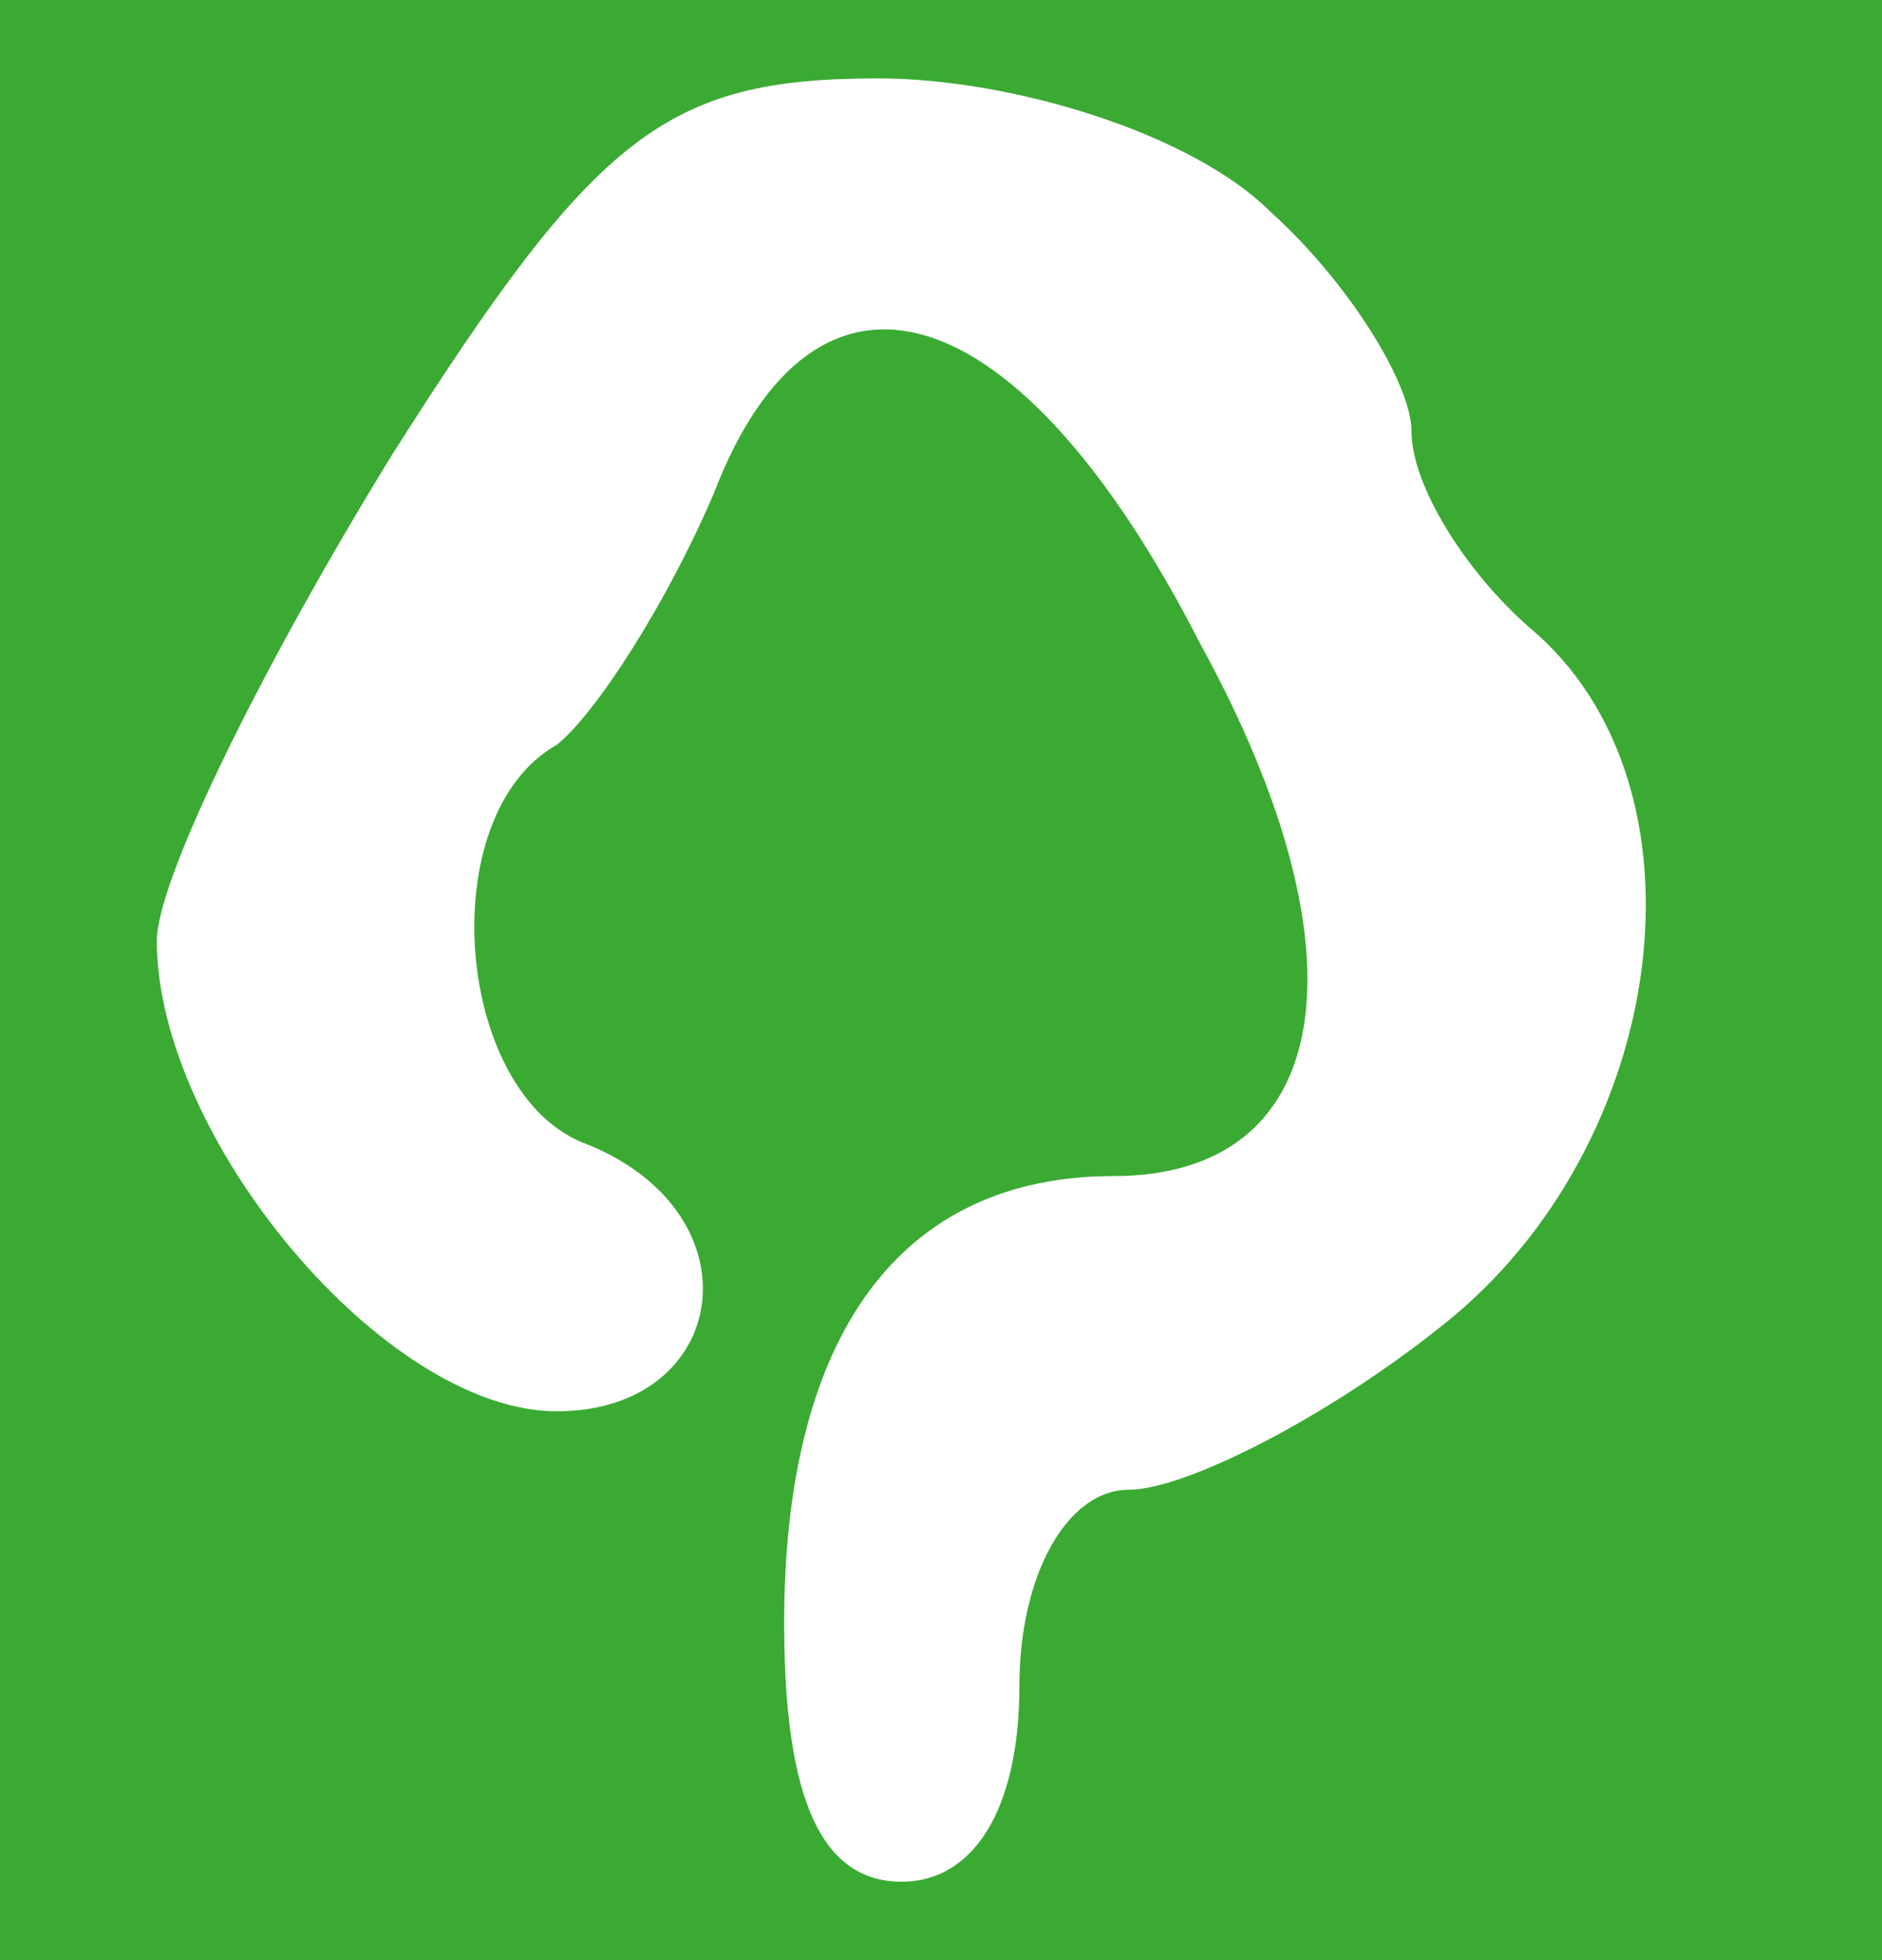 ﻿<?xml version="1.0" encoding="utf-8"?>
<!DOCTYPE svg PUBLIC "-//W3C//DTD SVG 20010904//EN" "http://www.w3.org/TR/2001/REC-SVG-20010904/DTD/svg10.dtd">
<svg version="1.0" width="18pt" height="18.75pt" viewBox="0 0 18 18.75" preserveAspectRatio="xMidYMid meet" xmlns="http://www.w3.org/2000/svg">
  <rect x="0" y="0" width="18" height="18.75" fill="#333333" stroke="none"/>
  <g transform="translate(0,18.75)scale(.075,.075)" fill="#3BAA33">
    <path id="path1" d="M 0 -125 l 0 125 120 0 120 0 0 -125 0 -125 -120 0 -120 0 0 125 z " fill="#3BAA33" />
    <path id="path2" d="M 162 -223 c 10 9 18 22 18 28 0 7 7 18 15 25 24 20 18 66 -11 89 -15 12 -33 21 -40 21 -8 0 -14 11 -14 25 0 16 -6 25 -15 25 -10 0 -15 -10 -15 -33 0 -37 15 -57 42 -57 28 0 33 -28 11 -68 -23 -45 -49 -53 -62 -19 -6 14 -15 28 -20 32 -16 9 -13 45 4 51 22 9 18 34 -4 34 -22 0 -51 -35 -51 -60 0 -8 14 -36 30 -62 26 -41 35 -48 62 -48 17 0 40 7 50 17 z " fill="#FFF" />
  </g>
</svg>